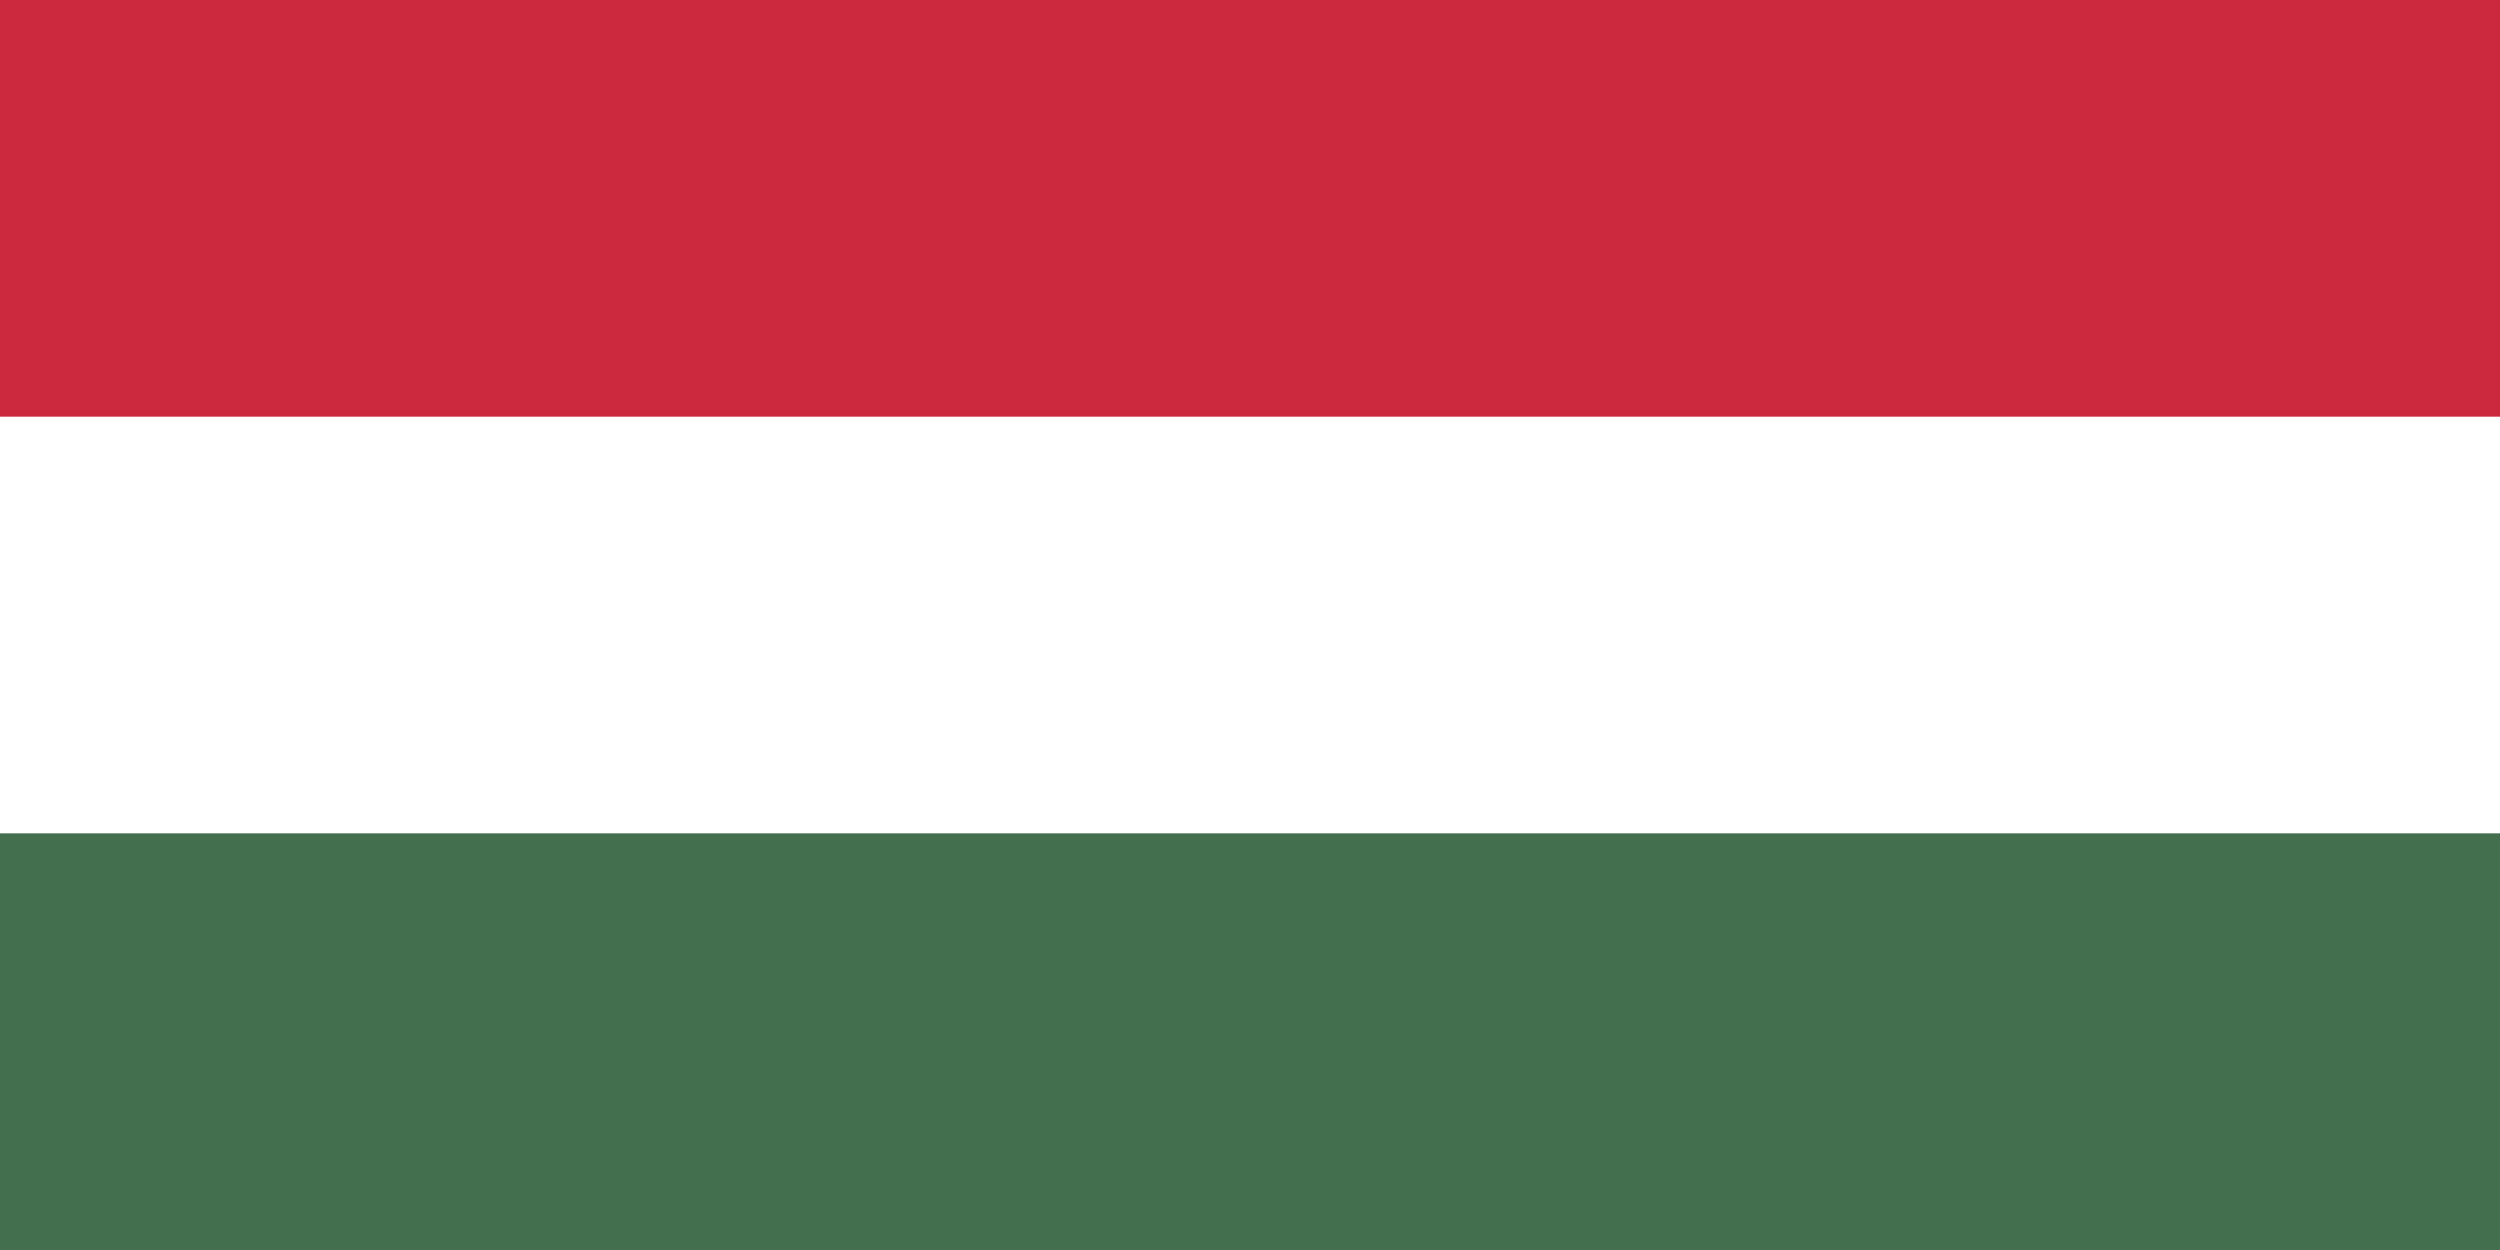 <?xml version="1.0" encoding="UTF-8"?> <svg xmlns="http://www.w3.org/2000/svg" viewBox="0 0 97.08 48.54"><defs><style>.cls-1{fill:#446f4e;}.cls-2{fill:#fff;}.cls-3{fill:#cd293e;}</style></defs><title>logo-footer-hungary</title><g id="Layer_2" data-name="Layer 2"><g id="Layer_1-2" data-name="Layer 1"><rect class="cls-1" width="97.08" height="48.54"></rect><rect class="cls-2" width="97.08" height="32.36"></rect><rect class="cls-3" width="97.08" height="16.18"></rect></g></g></svg> 